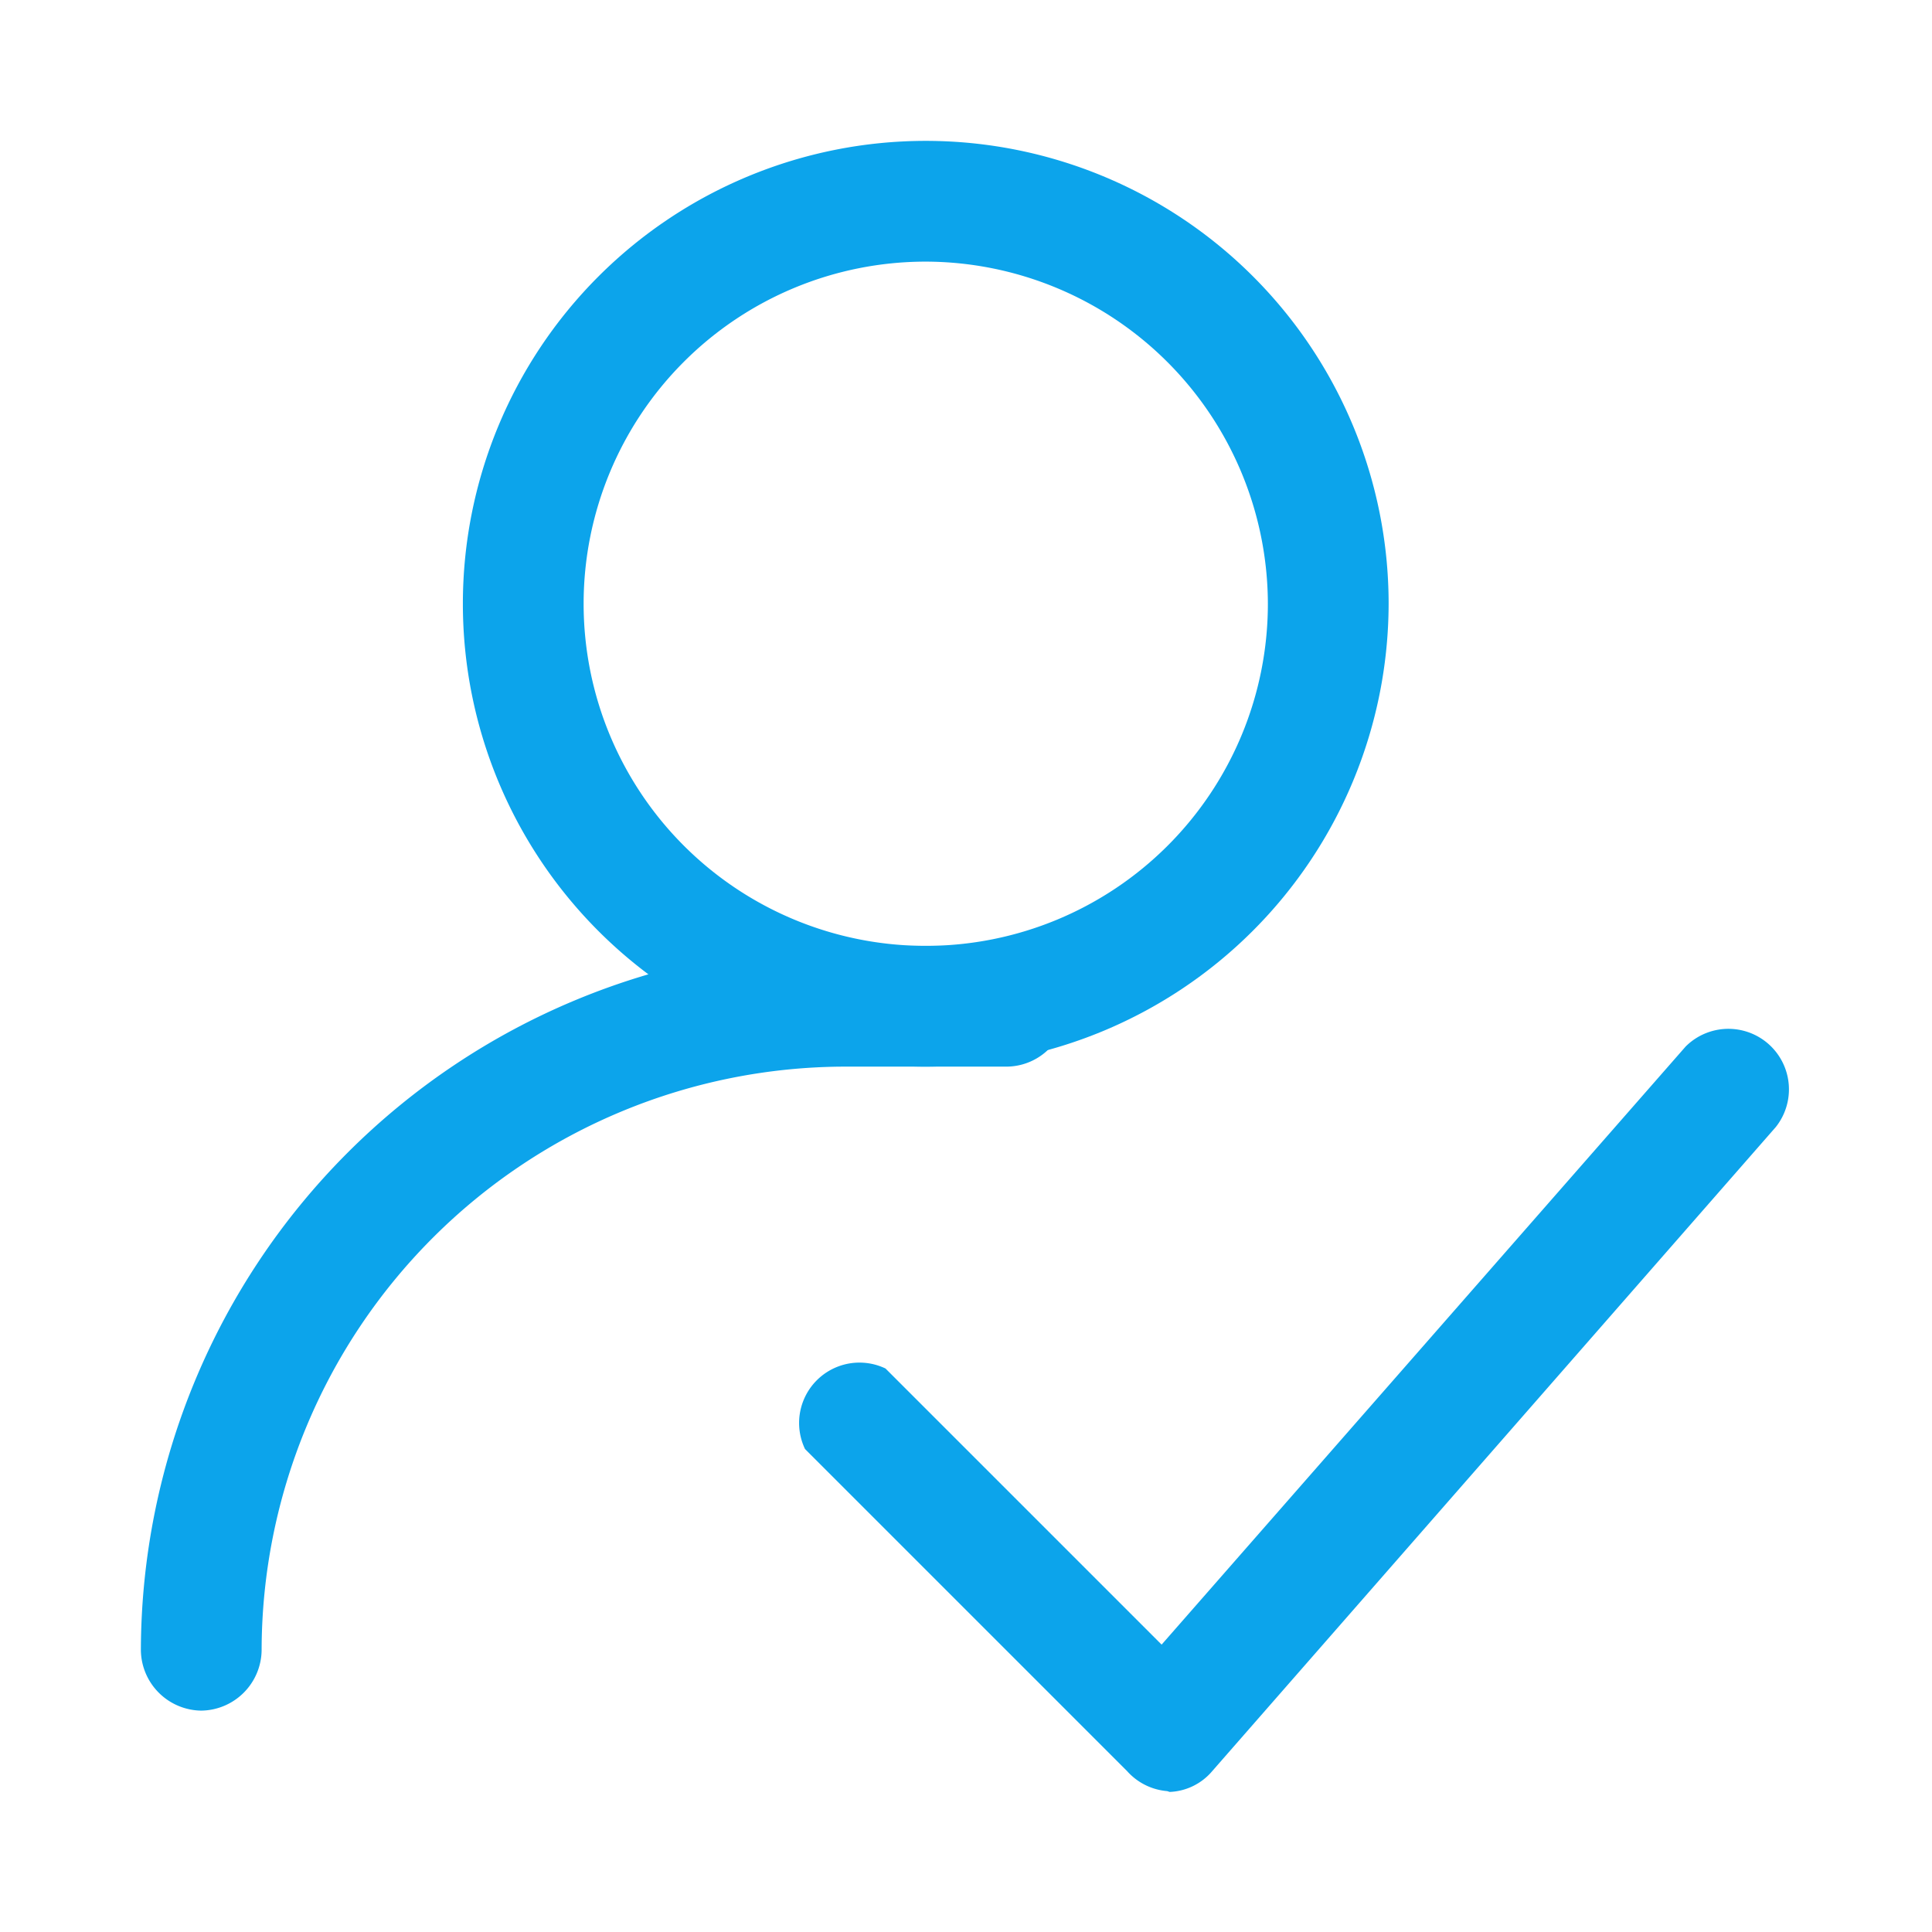 <svg xmlns="http://www.w3.org/2000/svg" version="1.1" xmlns:xlink="http://www.w3.org/1999/xlink" width="512" height="512" x="0" y="0" viewBox="0 0 24 24" style="enable-background:new 0 0 512 512" xml:space="preserve" class=""><g><g fill="#000"><path d="M11.5 13.25a5.75 5.75 0 1 1 5.75-5.75 5.76 5.76 0 0 1-5.75 5.75zm0-10a4.25 4.25 0 1 0 4.25 4.25 4.26 4.26 0 0 0-4.25-4.25z" fill="#0ca4eb" opacity="1" data-original="#000000" class=""></path><path d="M2.5 21.25a.76.76 0 0 1-.75-.75 8.77 8.77 0 0 1 8.75-8.75h2a.75.75 0 1 1 0 1.5h-2a7.26 7.26 0 0 0-7.25 7.25.76.76 0 0 1-.75.75zM14.5 22.25A.75.75 0 0 1 14 22l-4-4a.75.75 0 0 1 1-1l3.43 3.43L20.94 13a.752.752 0 0 1 1.12 1l-7 8a.73.73 0 0 1-.53.26z" fill="#0ca4eb" opacity="1" data-original="#000000" class=""></path></g></g></svg>